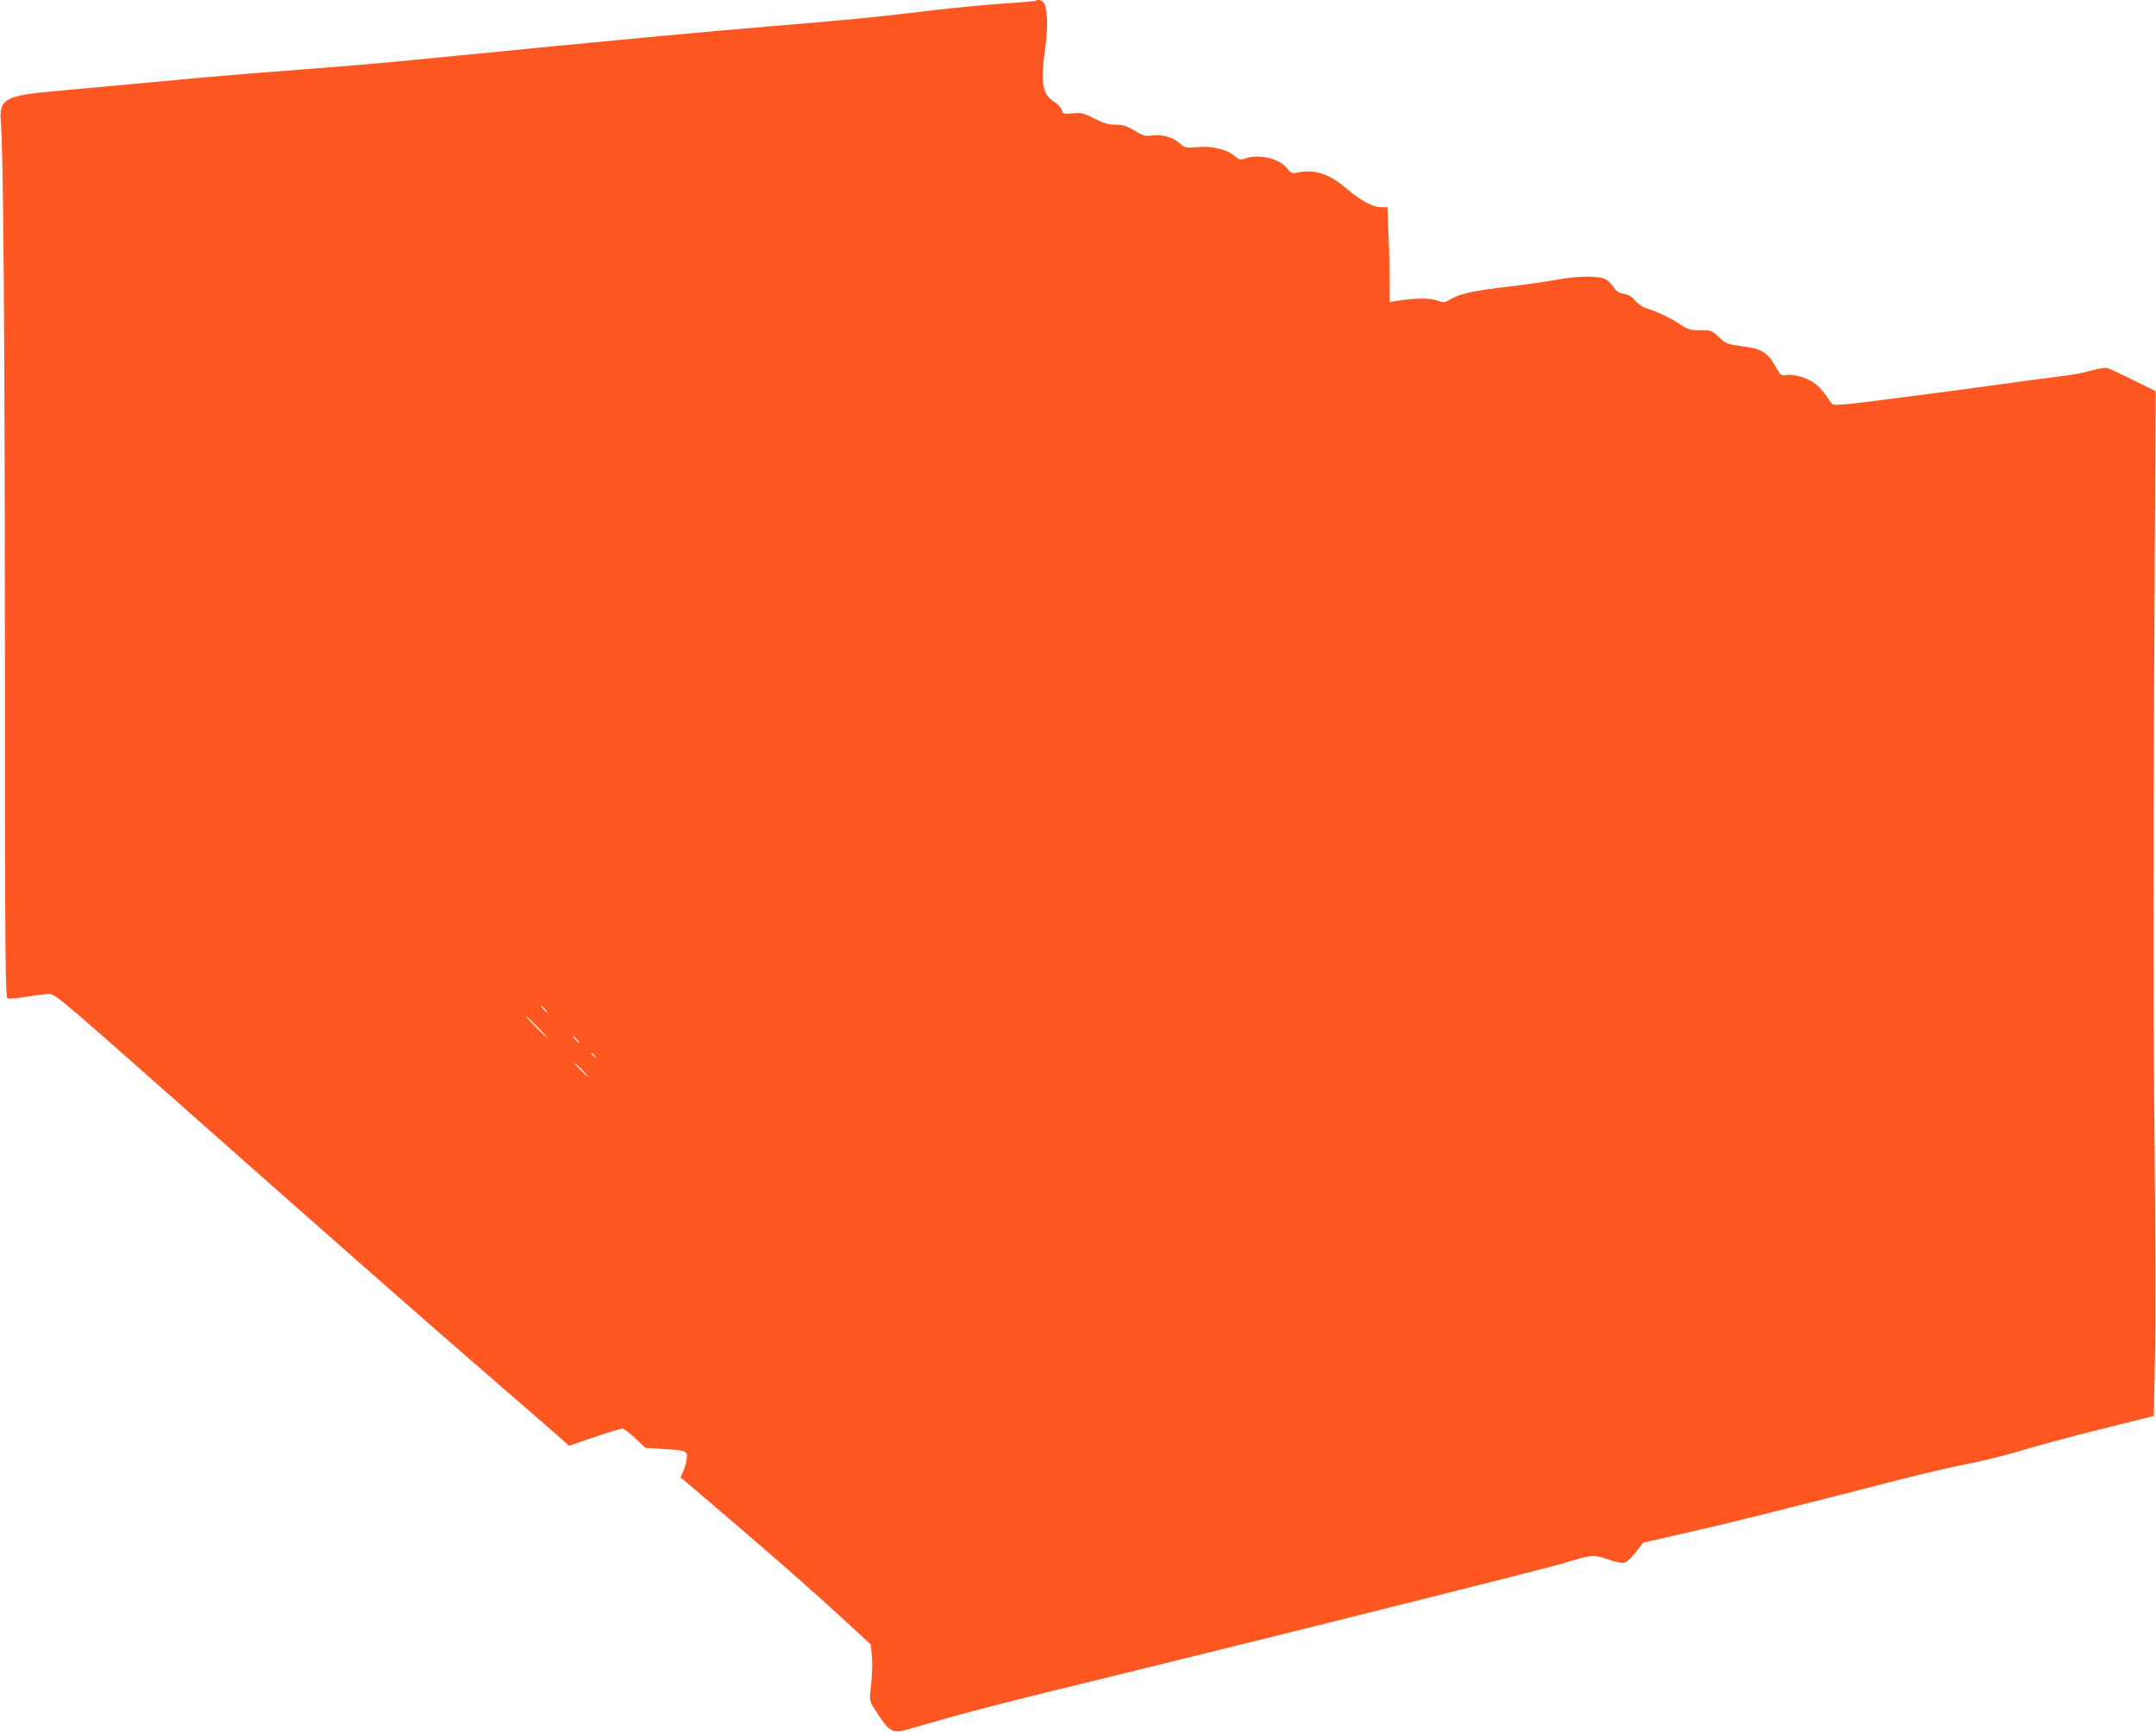 <?xml version="1.0" standalone="no"?>
<!DOCTYPE svg PUBLIC "-//W3C//DTD SVG 20010904//EN"
 "http://www.w3.org/TR/2001/REC-SVG-20010904/DTD/svg10.dtd">
<svg version="1.0" xmlns="http://www.w3.org/2000/svg"
 width="1280pt" height="1028pt" viewBox="0 0 1280 1028"
 preserveAspectRatio="xMidYMid meet">
<g transform="translate(0,1028) scale(0.1,-0.1)"
fill="#ff5722" stroke="none">
<path d="M6149 10275 c-3 -2 -83 -9 -179 -15 -96 -6 -305 -26 -465 -45 -356
-42 -409 -47 -860 -85 -528 -44 -889 -78 -2120 -199 -277 -28 -490 -45 -1025
-86 -113 -9 -371 -31 -575 -51 -203 -19 -468 -43 -589 -54 -305 -27 -342 -46
-331 -180 15 -202 23 -1214 24 -3088 1 -1918 2 -2113 17 -2119 9 -3 60 2 114
11 55 9 115 16 134 16 32 0 91 -50 693 -583 951 -842 1610 -1421 1998 -1756
187 -162 352 -305 367 -319 l26 -24 149 51 c82 28 157 51 167 51 9 0 44 -26
77 -57 l60 -57 107 -7 c136 -8 145 -11 139 -58 -2 -20 -11 -53 -20 -73 l-17
-37 127 -108 c369 -313 659 -567 885 -776 l117 -108 7 -67 c4 -37 2 -111 -4
-167 -11 -99 -11 -100 16 -143 88 -140 106 -153 192 -130 30 9 134 38 231 66
96 28 369 99 605 157 236 58 605 149 819 201 873 215 2156 537 2245 564 173
53 180 53 265 24 45 -16 85 -24 100 -20 13 3 43 32 67 63 l43 56 255 58 c228
51 550 131 1280 319 129 33 307 74 394 91 87 17 229 52 315 78 86 27 298 84
472 127 l316 79 7 350 c4 193 3 782 -3 1310 -9 878 -9 1655 3 3691 l4 732
-131 65 c-73 36 -142 68 -155 72 -13 4 -52 -2 -90 -13 -37 -11 -110 -26 -162
-32 -52 -6 -221 -29 -375 -50 -154 -22 -442 -60 -640 -85 -318 -41 -361 -44
-370 -31 -51 75 -72 100 -110 126 -47 32 -122 52 -166 43 -23 -4 -30 2 -57 50
-48 85 -83 107 -196 121 -90 12 -97 14 -140 54 -44 41 -48 42 -112 42 -60 0
-73 4 -121 36 -56 37 -130 72 -198 94 -22 7 -52 28 -68 46 -20 24 -40 36 -68
40 -29 5 -44 14 -58 38 -11 17 -30 37 -43 45 -39 25 -161 25 -288 2 -63 -12
-194 -30 -290 -42 -209 -24 -291 -42 -346 -74 -39 -23 -42 -23 -85 -8 -43 15
-133 14 -241 -4 l-38 -6 0 130 c0 71 -3 198 -7 281 l-6 152 -37 0 c-49 0 -122
39 -200 106 -106 92 -196 122 -299 99 -30 -6 -36 -3 -62 28 -47 58 -166 84
-247 56 -28 -10 -35 -8 -63 15 -47 40 -129 60 -218 53 -72 -6 -76 -5 -108 23
-41 36 -104 54 -164 46 -41 -6 -53 -2 -104 29 -48 28 -69 35 -112 35 -42 0
-70 8 -125 36 -65 33 -78 36 -130 31 -55 -5 -58 -4 -64 20 -4 13 -24 35 -46
49 -71 45 -82 112 -52 324 16 116 13 224 -7 261 -9 17 -39 26 -50 14z m-2914
-5985 c10 -11 16 -20 13 -20 -3 0 -13 9 -23 20 -10 11 -16 20 -13 20 3 0 13
-9 23 -20z m-45 -105 c35 -36 62 -65 59 -65 -2 0 -34 29 -69 65 -35 36 -62 65
-59 65 2 0 34 -29 69 -65z m235 -75 c10 -11 16 -20 13 -20 -3 0 -13 9 -23 20
-10 11 -16 20 -13 20 3 0 13 -9 23 -20z m106 -97 c13 -16 12 -17 -3 -4 -17 13
-22 21 -14 21 2 0 10 -8 17 -17z m-76 -83 c21 -22 37 -40 34 -40 -3 0 -23 18
-44 40 -21 22 -37 40 -34 40 3 0 23 -18 44 -40z"/>
</g>
</svg>

